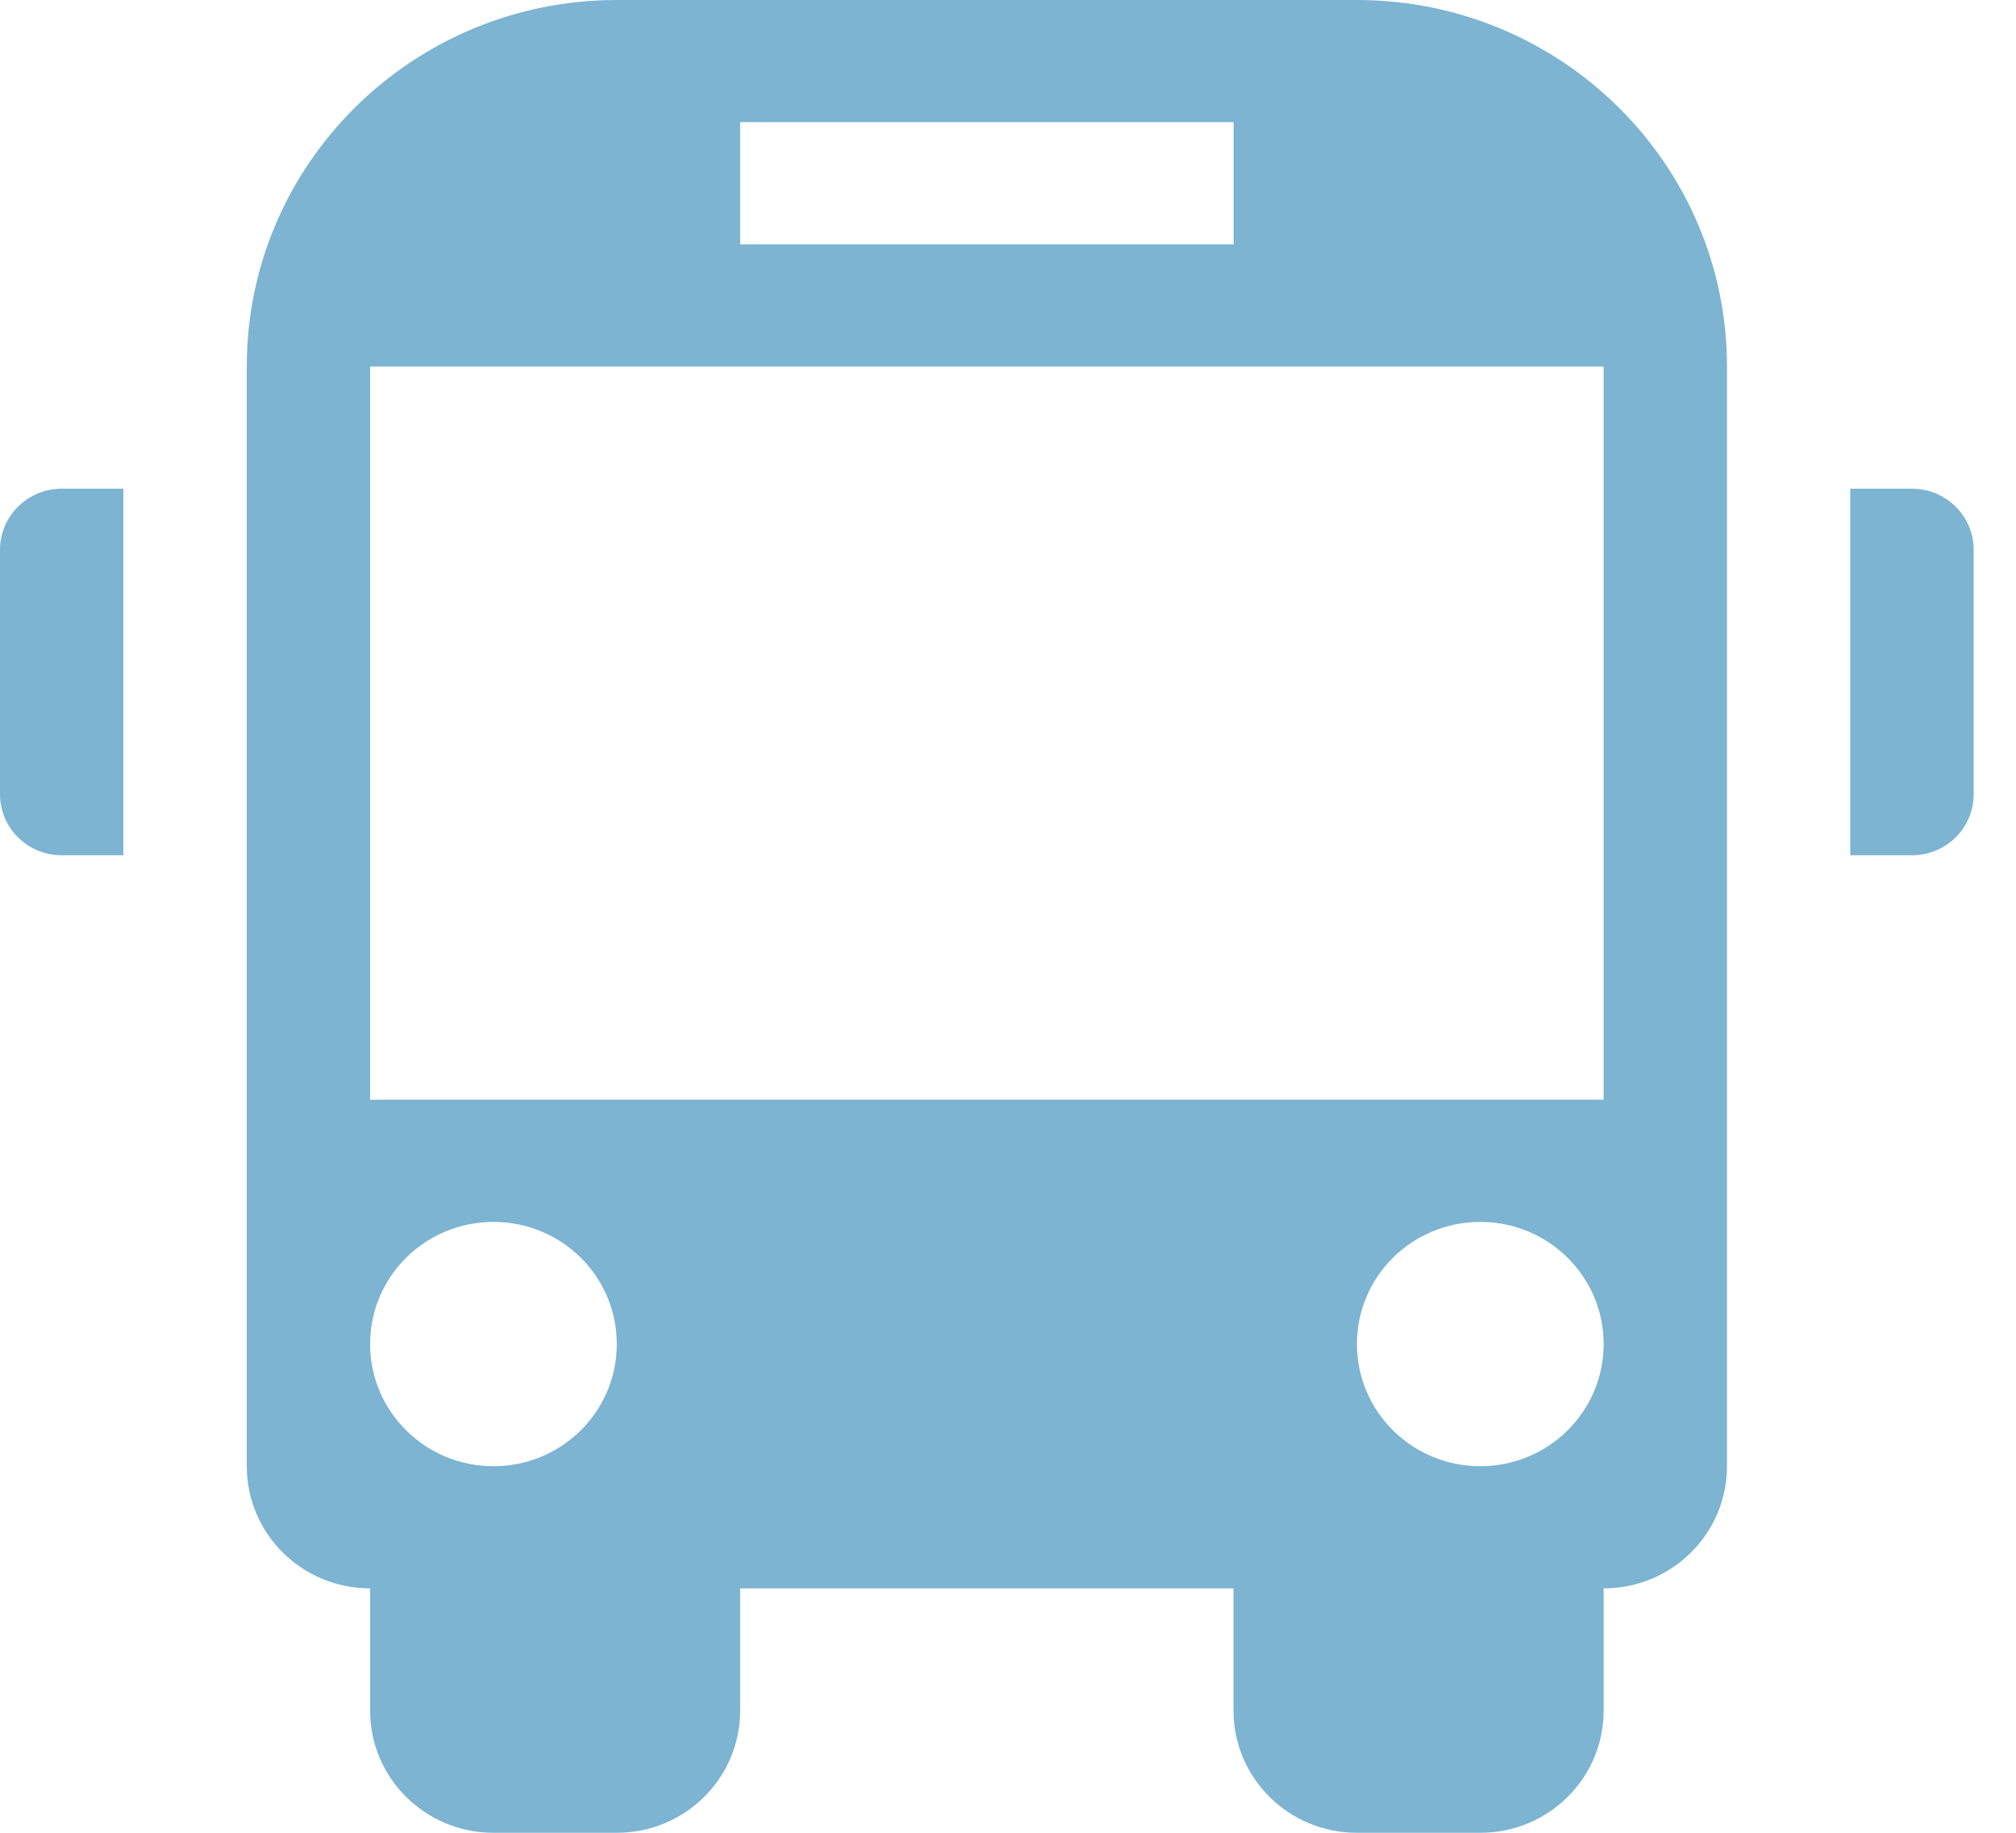 <?xml version="1.0" encoding="UTF-8"?>
<svg width="22px" height="20px" viewBox="0 0 22 20" version="1.1" xmlns="http://www.w3.org/2000/svg" xmlns:xlink="http://www.w3.org/1999/xlink">
    <!-- Generator: sketchtool 49.3 (51167) - http://www.bohemiancoding.com/sketch -->
    <title>FFF46D16-0157-4559-9448-353C5A46D1EC</title>
    <desc>Created with sketchtool.</desc>
    <defs></defs>
    <g id="Page-1" stroke="none" stroke-width="1" fill="none" fill-rule="evenodd">
        <g id="ANASAYFA---V2" transform="translate(-536, -37)" fill="#7CB4D2" fill-rule="nonzero">
            <g id="MENU" transform="translate(390, 30)">
                <g id="Group-75">
                    <g transform="translate(146, 7)">
                        <g id="otobus">
                            <path d="M0.673,5.333 L1.346,5.333 L1.346,9.333 L0.673,9.333 C0.301,9.333 0,9.036 0,8.666 L0,5.999 C0,5.633 0.301,5.333 0.673,5.333 Z M20.865,5.333 L20.191,5.333 L20.191,9.333 L20.865,9.333 C21.237,9.333 21.538,9.036 21.538,8.666 L21.538,5.999 C21.538,5.633 21.238,5.333 20.865,5.333 Z M18.846,4 L18.846,16 C18.846,16.737 18.244,17.333 17.5,17.333 L17.5,18.667 C17.5,19.404 16.898,20 16.154,20 L14.807,20 C14.063,20 13.461,19.403 13.461,18.667 L13.461,17.333 L8.077,17.333 L8.077,18.667 C8.077,19.404 7.475,20 6.731,20 L5.385,20 C4.641,20 4.039,19.403 4.039,18.667 L4.039,17.333 C3.295,17.333 2.693,16.736 2.693,16 L2.693,4 C2.692,1.791 4.502,0 6.731,0 L14.808,0 C17.037,0 18.846,1.791 18.846,4 Z M8.077,2.667 L13.462,2.667 L13.462,1.333 L8.077,1.333 L8.077,2.667 Z M6.731,14.667 C6.731,13.929 6.129,13.334 5.385,13.334 C4.641,13.334 4.039,13.93 4.039,14.667 C4.039,15.403 4.641,16 5.385,16 C6.129,16 6.731,15.403 6.731,14.667 Z M17.5,14.667 C17.5,13.929 16.898,13.334 16.154,13.334 C15.409,13.334 14.808,13.93 14.808,14.667 C14.808,15.403 15.41,16 16.154,16 C16.898,16 17.5,15.403 17.5,14.667 Z M17.5,4 L4.039,4 L4.039,12 L17.5,12 L17.5,4 Z" id="Shape"></path>
                        </g>
                    </g>
                </g>
            </g>
        </g>
    </g>
</svg>